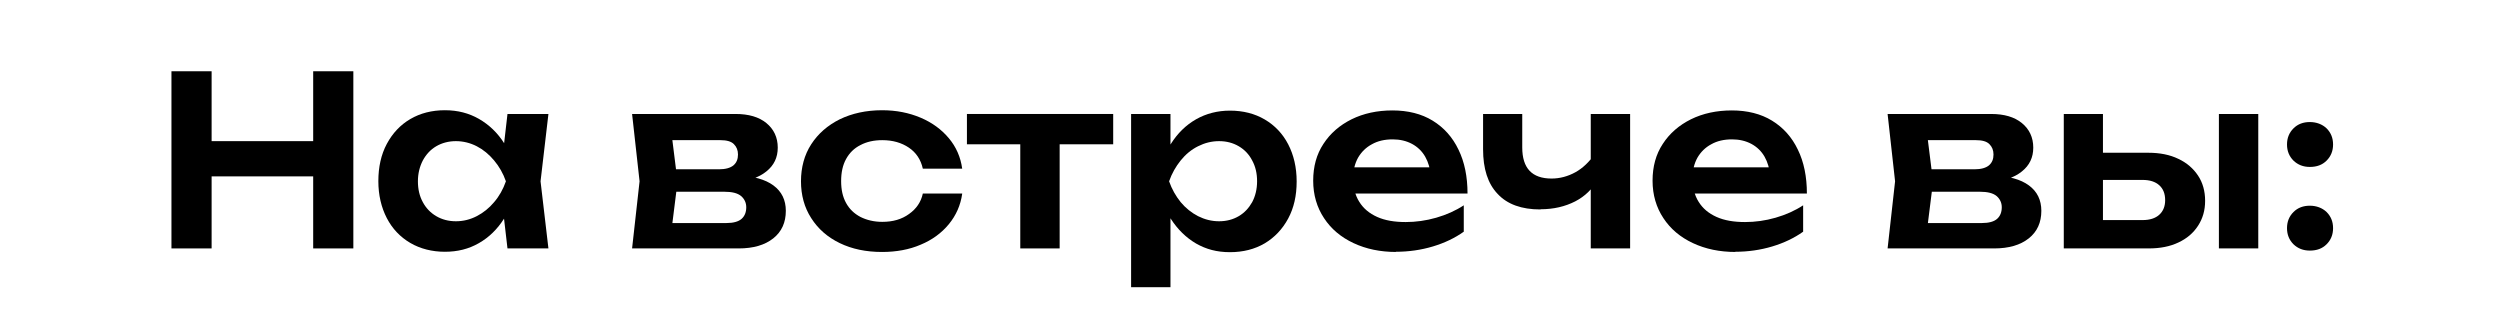 <?xml version="1.0" encoding="UTF-8"?> <svg xmlns="http://www.w3.org/2000/svg" id="_Слой_1" data-name="Слой 1" viewBox="0 0 127 16"><path d="m8.71,3.62h2.04v9h-2.04V3.62Zm1.12,3.55h6.98v1.79h-6.98v-1.79Zm6.08-3.55h2.04v9h-2.04V3.62Z"></path><path d="m26.31,9.21c-.13.72-.36,1.35-.7,1.89-.34.54-.77.96-1.28,1.25-.52.3-1.09.44-1.73.44s-1.25-.15-1.76-.45c-.51-.3-.91-.72-1.19-1.26-.28-.54-.43-1.17-.43-1.88s.14-1.35.43-1.89.68-.96,1.19-1.26c.51-.3,1.1-.45,1.76-.45s1.22.15,1.73.44c.52.3.95.71,1.29,1.25.34.54.58,1.17.7,1.9Zm-5.08,0c0,.4.08.75.25,1.06.16.3.39.54.68.71.29.17.62.26,1,.26s.73-.09,1.06-.26c.33-.17.63-.41.88-.71.26-.3.46-.66.6-1.06-.14-.4-.34-.75-.6-1.06-.26-.31-.55-.55-.88-.72s-.69-.26-1.06-.26-.71.09-1,.26c-.29.17-.51.41-.68.72-.16.31-.25.66-.25,1.06Zm4.55,3.41l-.29-2.5.32-.91-.32-.9.29-2.52h2.08l-.4,3.42.4,3.41h-2.08Z"></path><path d="m32.11,12.62l.38-3.41-.38-3.42h5.26c.66,0,1.18.15,1.56.46.38.31.58.73.58,1.25,0,.5-.19.9-.58,1.21-.38.31-.92.49-1.61.55l.14-.34c.8.02,1.41.19,1.83.5.42.31.63.74.63,1.29,0,.59-.21,1.06-.64,1.4-.43.34-1.01.51-1.76.51h-5.41Zm1.93-.44l-.77-.85h3.64c.34,0,.6-.07.76-.21.16-.14.24-.34.24-.59,0-.23-.09-.42-.26-.57-.18-.15-.46-.22-.86-.22h-3.1v-1.14h2.83c.34,0,.58-.07.74-.2.16-.14.23-.32.23-.55,0-.22-.07-.39-.21-.53s-.37-.2-.68-.2h-3.31l.76-.85.37,2.96-.37,2.96Z"></path><path d="m48.88,9.84c-.08.58-.31,1.1-.68,1.55-.37.45-.85.8-1.43,1.04-.58.25-1.24.37-1.96.37-.82,0-1.53-.15-2.15-.45-.62-.3-1.1-.72-1.45-1.27-.35-.54-.52-1.17-.52-1.87s.17-1.34.52-1.88.83-.96,1.45-1.27c.62-.3,1.34-.46,2.15-.46.72,0,1.37.13,1.96.38s1.06.6,1.43,1.04.6.96.68,1.55h-2c-.1-.46-.34-.82-.71-1.07s-.82-.38-1.35-.38c-.42,0-.79.08-1.11.25-.32.16-.56.4-.73.71-.17.31-.25.68-.25,1.12s.08.8.25,1.11.41.54.73.71c.32.16.69.25,1.11.25.54,0,.99-.13,1.36-.4.37-.26.61-.61.7-1.04h2Z"></path><path d="m49.12,5.79h7.43v1.54h-7.43v-1.54Zm2.71.7h2v6.13h-2v-6.13Z"></path><path d="m57.46,5.79h2v2.17l-.08.26v1.64l.08.49v4.24h-2V5.79Zm1.31,3.42c.14-.73.37-1.36.71-1.9.34-.54.77-.96,1.28-1.25s1.09-.44,1.72-.44c.67,0,1.26.15,1.77.45.51.3.91.72,1.19,1.26s.43,1.17.43,1.89-.14,1.34-.43,1.88c-.29.54-.69.96-1.19,1.26-.51.3-1.1.45-1.77.45s-1.21-.15-1.72-.44c-.51-.3-.93-.71-1.28-1.25-.34-.54-.58-1.17-.72-1.89Zm5.09,0c0-.4-.08-.75-.25-1.06-.16-.31-.39-.55-.68-.72s-.62-.26-1-.26-.73.09-1.07.26-.63.41-.88.72c-.25.31-.45.66-.59,1.06.14.4.34.75.59,1.06.25.3.55.54.88.71.34.17.69.26,1.07.26s.71-.09,1-.26c.29-.17.51-.41.68-.71.16-.3.25-.66.25-1.06Z"></path><path d="m70.93,12.8c-.81,0-1.53-.15-2.17-.45-.64-.3-1.14-.72-1.5-1.27-.36-.54-.55-1.18-.55-1.9s.17-1.34.52-1.87c.35-.54.83-.95,1.43-1.25.61-.3,1.3-.45,2.08-.45s1.47.17,2.04.52c.57.35,1.01.84,1.31,1.47.31.63.46,1.38.46,2.23h-6.24v-1.33h5.16l-.78.48c-.03-.4-.13-.74-.29-1.02-.16-.28-.39-.5-.67-.65-.28-.15-.61-.23-.98-.23-.41,0-.76.08-1.06.25-.3.16-.53.39-.7.68-.16.29-.25.63-.25,1.03,0,.47.1.88.31,1.21.21.34.51.59.91.77.4.18.88.26,1.45.26.51,0,1.03-.07,1.55-.22.52-.15.99-.36,1.4-.63v1.34c-.45.32-.97.57-1.57.75-.6.18-1.23.27-1.89.27Z"></path><path d="m78.25,10.64c-.95,0-1.68-.26-2.17-.79-.5-.52-.74-1.28-.74-2.27v-1.79h1.99v1.7c0,1.06.5,1.58,1.49,1.58.42,0,.83-.11,1.21-.32s.71-.53,1-.95l.12,1.33c-.25.47-.63.84-1.13,1.1-.51.26-1.09.4-1.76.4Zm2.56,1.98v-6.83h2v6.83h-2Z"></path><path d="m88.17,12.8c-.81,0-1.53-.15-2.17-.45-.64-.3-1.14-.72-1.5-1.27-.36-.54-.55-1.18-.55-1.9s.17-1.34.52-1.87c.35-.54.83-.95,1.43-1.25.61-.3,1.3-.45,2.08-.45s1.47.17,2.04.52c.57.35,1.01.84,1.31,1.47.31.63.46,1.38.46,2.23h-6.24v-1.33h5.16l-.78.48c-.03-.4-.13-.74-.29-1.02-.16-.28-.39-.5-.67-.65-.28-.15-.61-.23-.98-.23-.41,0-.76.08-1.06.25-.3.16-.53.39-.7.68-.16.29-.25.63-.25,1.03,0,.47.1.88.31,1.21.21.34.51.59.91.77.4.18.88.26,1.45.26.51,0,1.03-.07,1.55-.22.52-.15.99-.36,1.4-.63v1.34c-.45.32-.97.57-1.57.75-.6.18-1.23.27-1.89.27Z"></path><path d="m95.89,12.62l.38-3.41-.38-3.42h5.26c.66,0,1.18.15,1.56.46.38.31.58.73.58,1.25,0,.5-.19.9-.58,1.21-.38.31-.92.49-1.61.55l.14-.34c.8.02,1.41.19,1.83.5.42.31.63.74.63,1.29,0,.59-.21,1.06-.64,1.4-.43.34-1.01.51-1.76.51h-5.41Zm1.93-.44l-.77-.85h3.64c.34,0,.6-.07.76-.21.16-.14.24-.34.24-.59,0-.23-.09-.42-.26-.57-.18-.15-.46-.22-.86-.22h-3.1v-1.14h2.83c.34,0,.58-.07.74-.2.16-.14.23-.32.23-.55,0-.22-.07-.39-.21-.53s-.37-.2-.68-.2h-3.31l.76-.85.37,2.96-.37,2.96Z"></path><path d="m104.84,12.62v-6.83h1.99v6.31l-.65-.92h2.66c.37,0,.65-.09.85-.27.2-.18.3-.43.3-.74,0-.33-.1-.58-.3-.76-.2-.18-.48-.27-.85-.27h-2.65v-1.38h2.95c.58,0,1.09.1,1.52.31.43.2.76.49,1,.85.24.36.36.79.36,1.28s-.12.9-.36,1.27c-.24.37-.57.65-1,.85-.42.2-.92.3-1.5.3h-4.33Zm7.88-6.83h2v6.83h-2v-6.83Z"></path><path d="m117.34,8.48c-.34,0-.61-.11-.83-.32-.22-.22-.33-.49-.33-.82s.11-.6.33-.82c.22-.22.5-.32.83-.32s.63.11.85.32c.22.22.33.49.33.82s-.11.6-.33.82c-.22.22-.5.32-.85.32Zm0,4.25c-.34,0-.61-.11-.83-.32-.22-.22-.33-.49-.33-.82s.11-.6.33-.82c.22-.22.5-.32.83-.32s.63.11.85.32c.22.22.33.49.33.82s-.11.6-.33.82c-.22.22-.5.32-.85.32Z"></path></svg> 